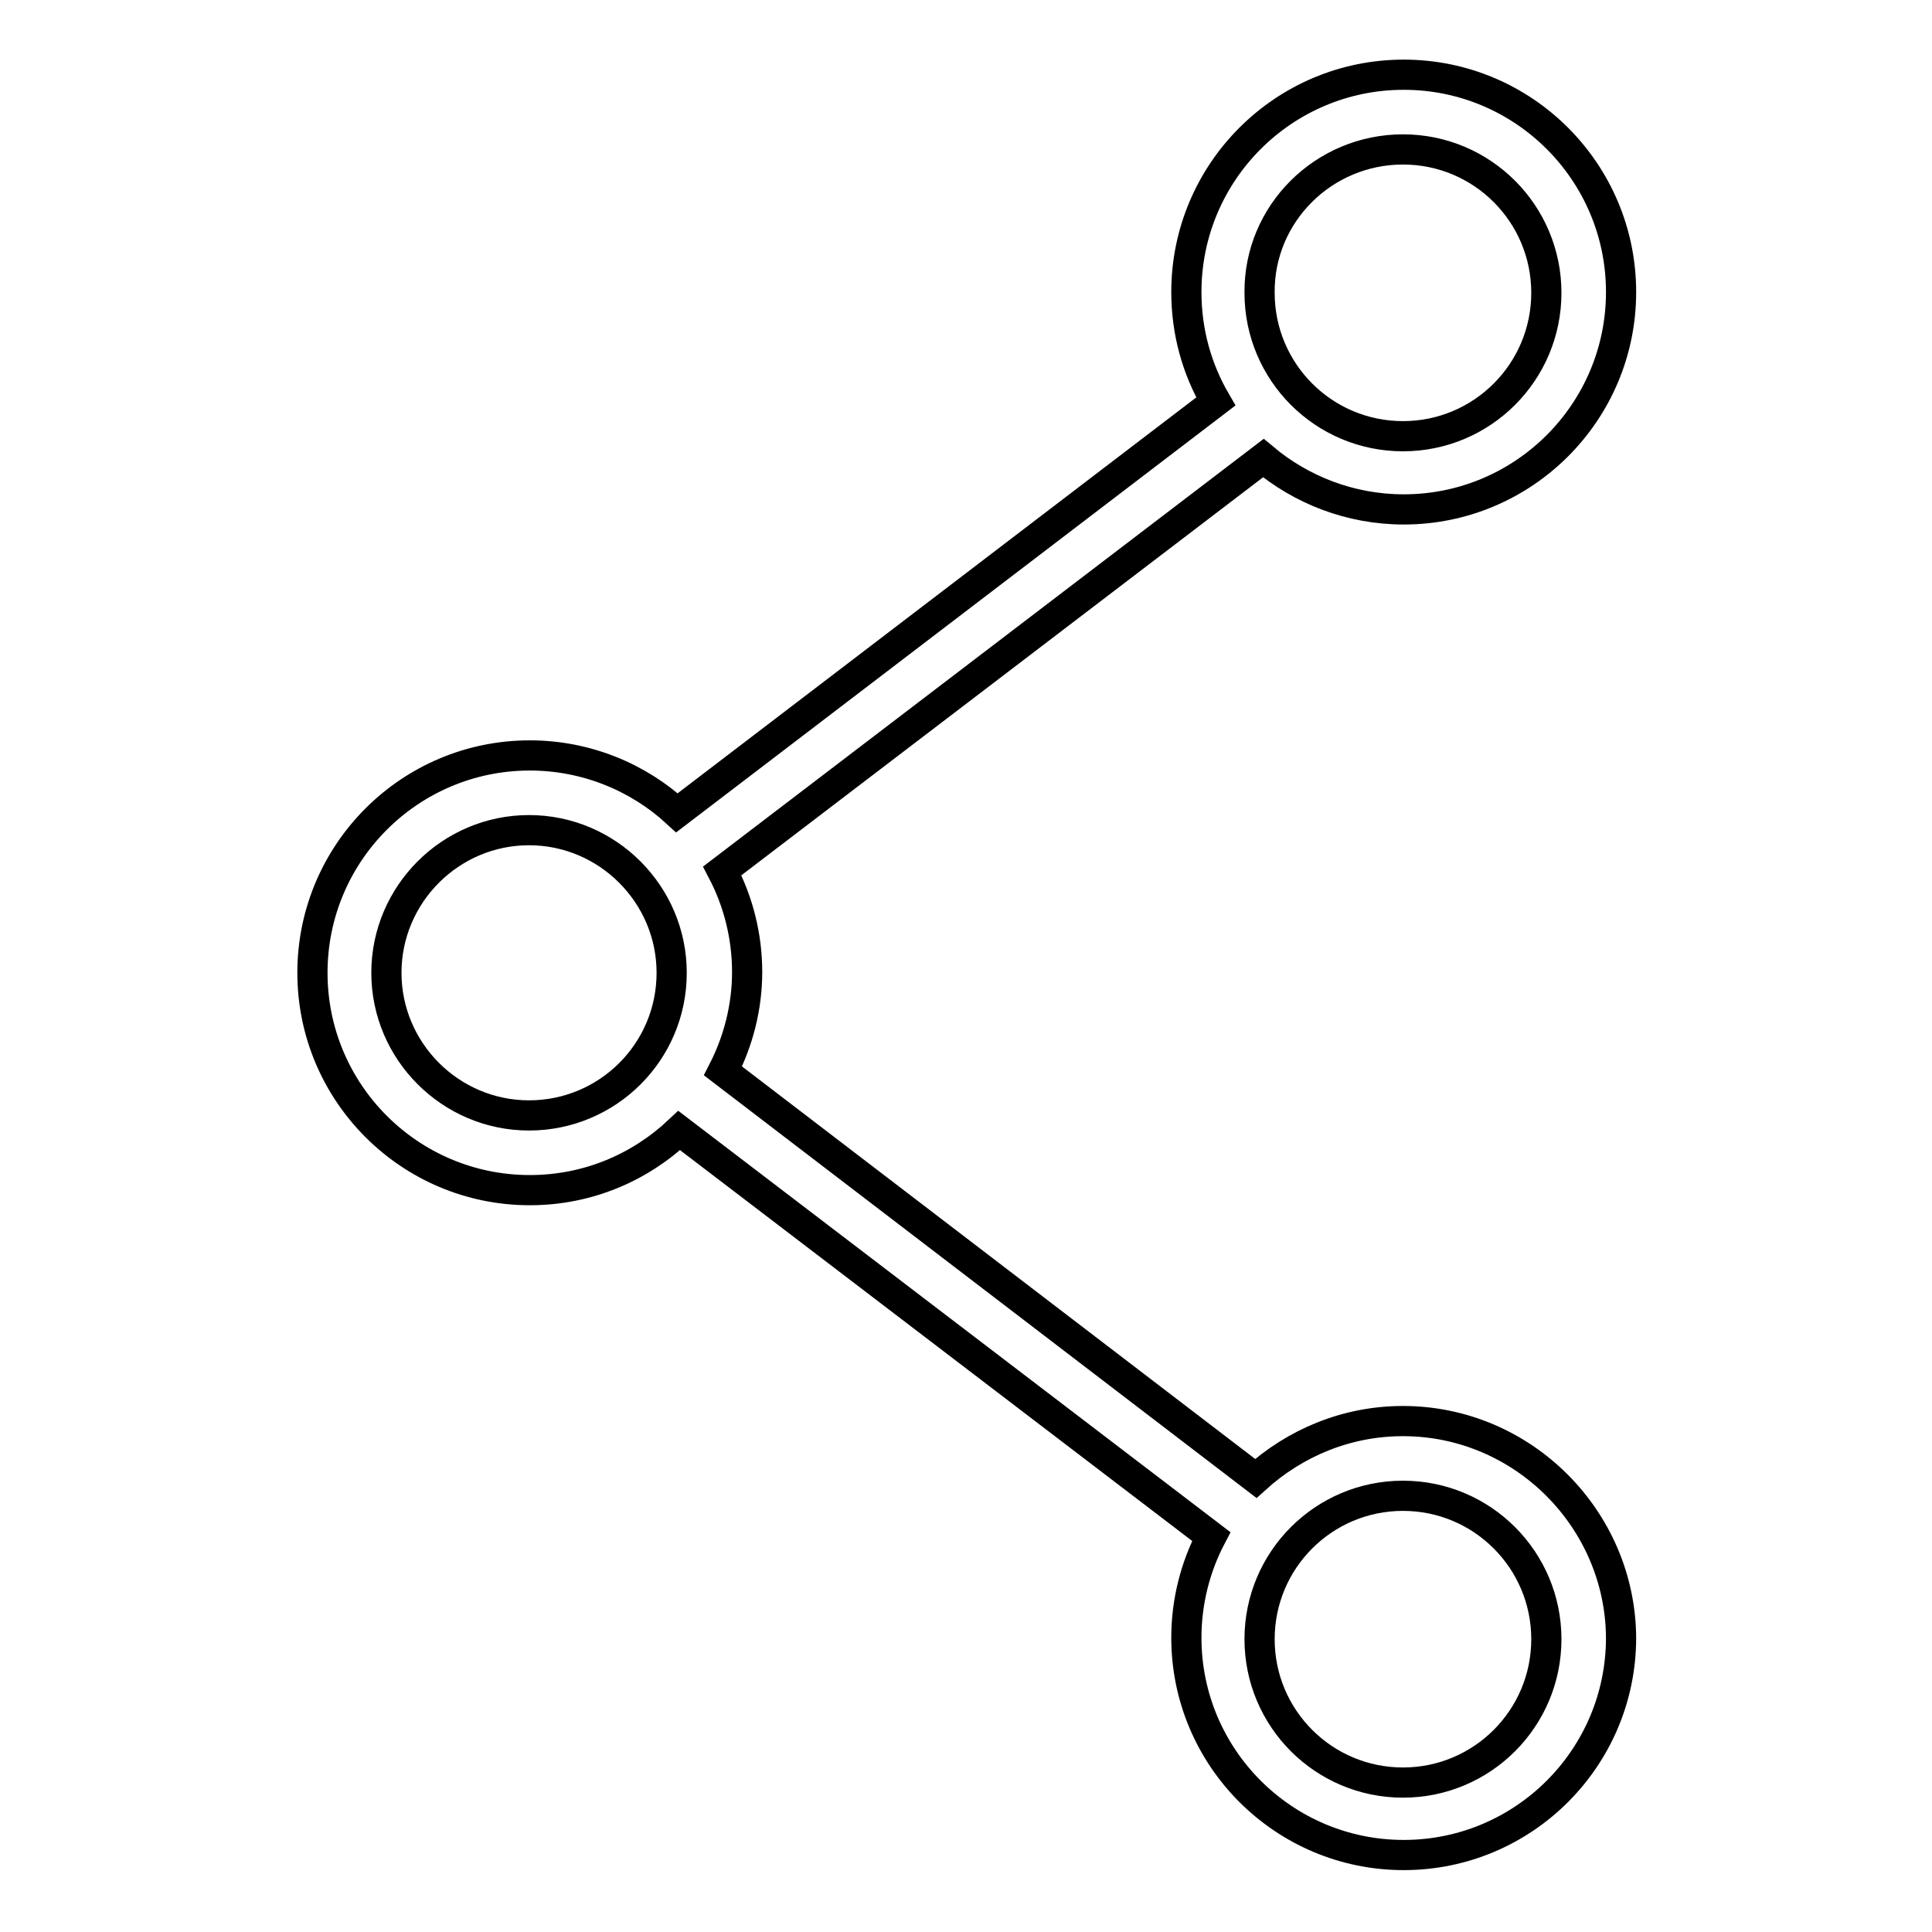 <?xml version="1.0" encoding="utf-8"?>
<!-- Svg Vector Icons : http://www.onlinewebfonts.com/icon -->
<!DOCTYPE svg PUBLIC "-//W3C//DTD SVG 1.1//EN" "http://www.w3.org/Graphics/SVG/1.1/DTD/svg11.dtd">
<svg version="1.1" xmlns="http://www.w3.org/2000/svg" xmlns:xlink="http://www.w3.org/1999/xlink" x="0px" y="0px" viewBox="0 0 256 256" enable-background="new 0 0 256 256" xml:space="preserve">
<g> <path stroke-width="4" fill-opacity="0" stroke="#000000"  d="M185.9,188.3c-7.5,0-14.3,2.9-19.5,7.6l-70.6-54c2-3.9,3.2-8.4,3.2-13.1c0-4.8-1.2-9.4-3.3-13.4l71.7-54.7 c5,4.2,11.5,6.8,18.6,6.8c15.9,0,28.8-12.9,28.8-28.8c0-15.9-12.9-28.8-28.8-28.8s-28.8,12.9-28.8,28.8c0,5.3,1.4,10.2,3.9,14.5 l-71.4,54.5c-5.1-4.7-12-7.6-19.5-7.6c-15.9,0-28.8,12.9-28.8,28.8c0,15.9,12.9,28.8,28.8,28.8c7.7,0,14.6-3,19.8-7.9l70.5,53.8 c-2.1,4-3.3,8.6-3.3,13.4c0,15.9,12.9,28.8,28.8,28.8c15.9,0,28.8-12.9,28.8-28.8C214.7,201.3,201.8,188.3,185.9,188.3L185.9,188.3 z M185.9,19.8c10.5,0,19,8.5,19,19s-8.5,19-19,19s-19-8.5-19-19C166.8,28.3,175.4,19.8,185.9,19.8z M70.1,147.8 c-10.4,0-18.9-8.5-18.9-18.9c0-10.4,8.5-18.9,18.9-18.9c10.4,0,18.9,8.5,18.9,18.9C89,139.4,80.5,147.8,70.1,147.8z M185.9,236.2 c-10.5,0-19-8.5-19-19c0-10.5,8.5-19,19-19c10.5,0,19,8.5,19,19C204.9,227.7,196.4,236.2,185.9,236.2z"/></g>
</svg>
